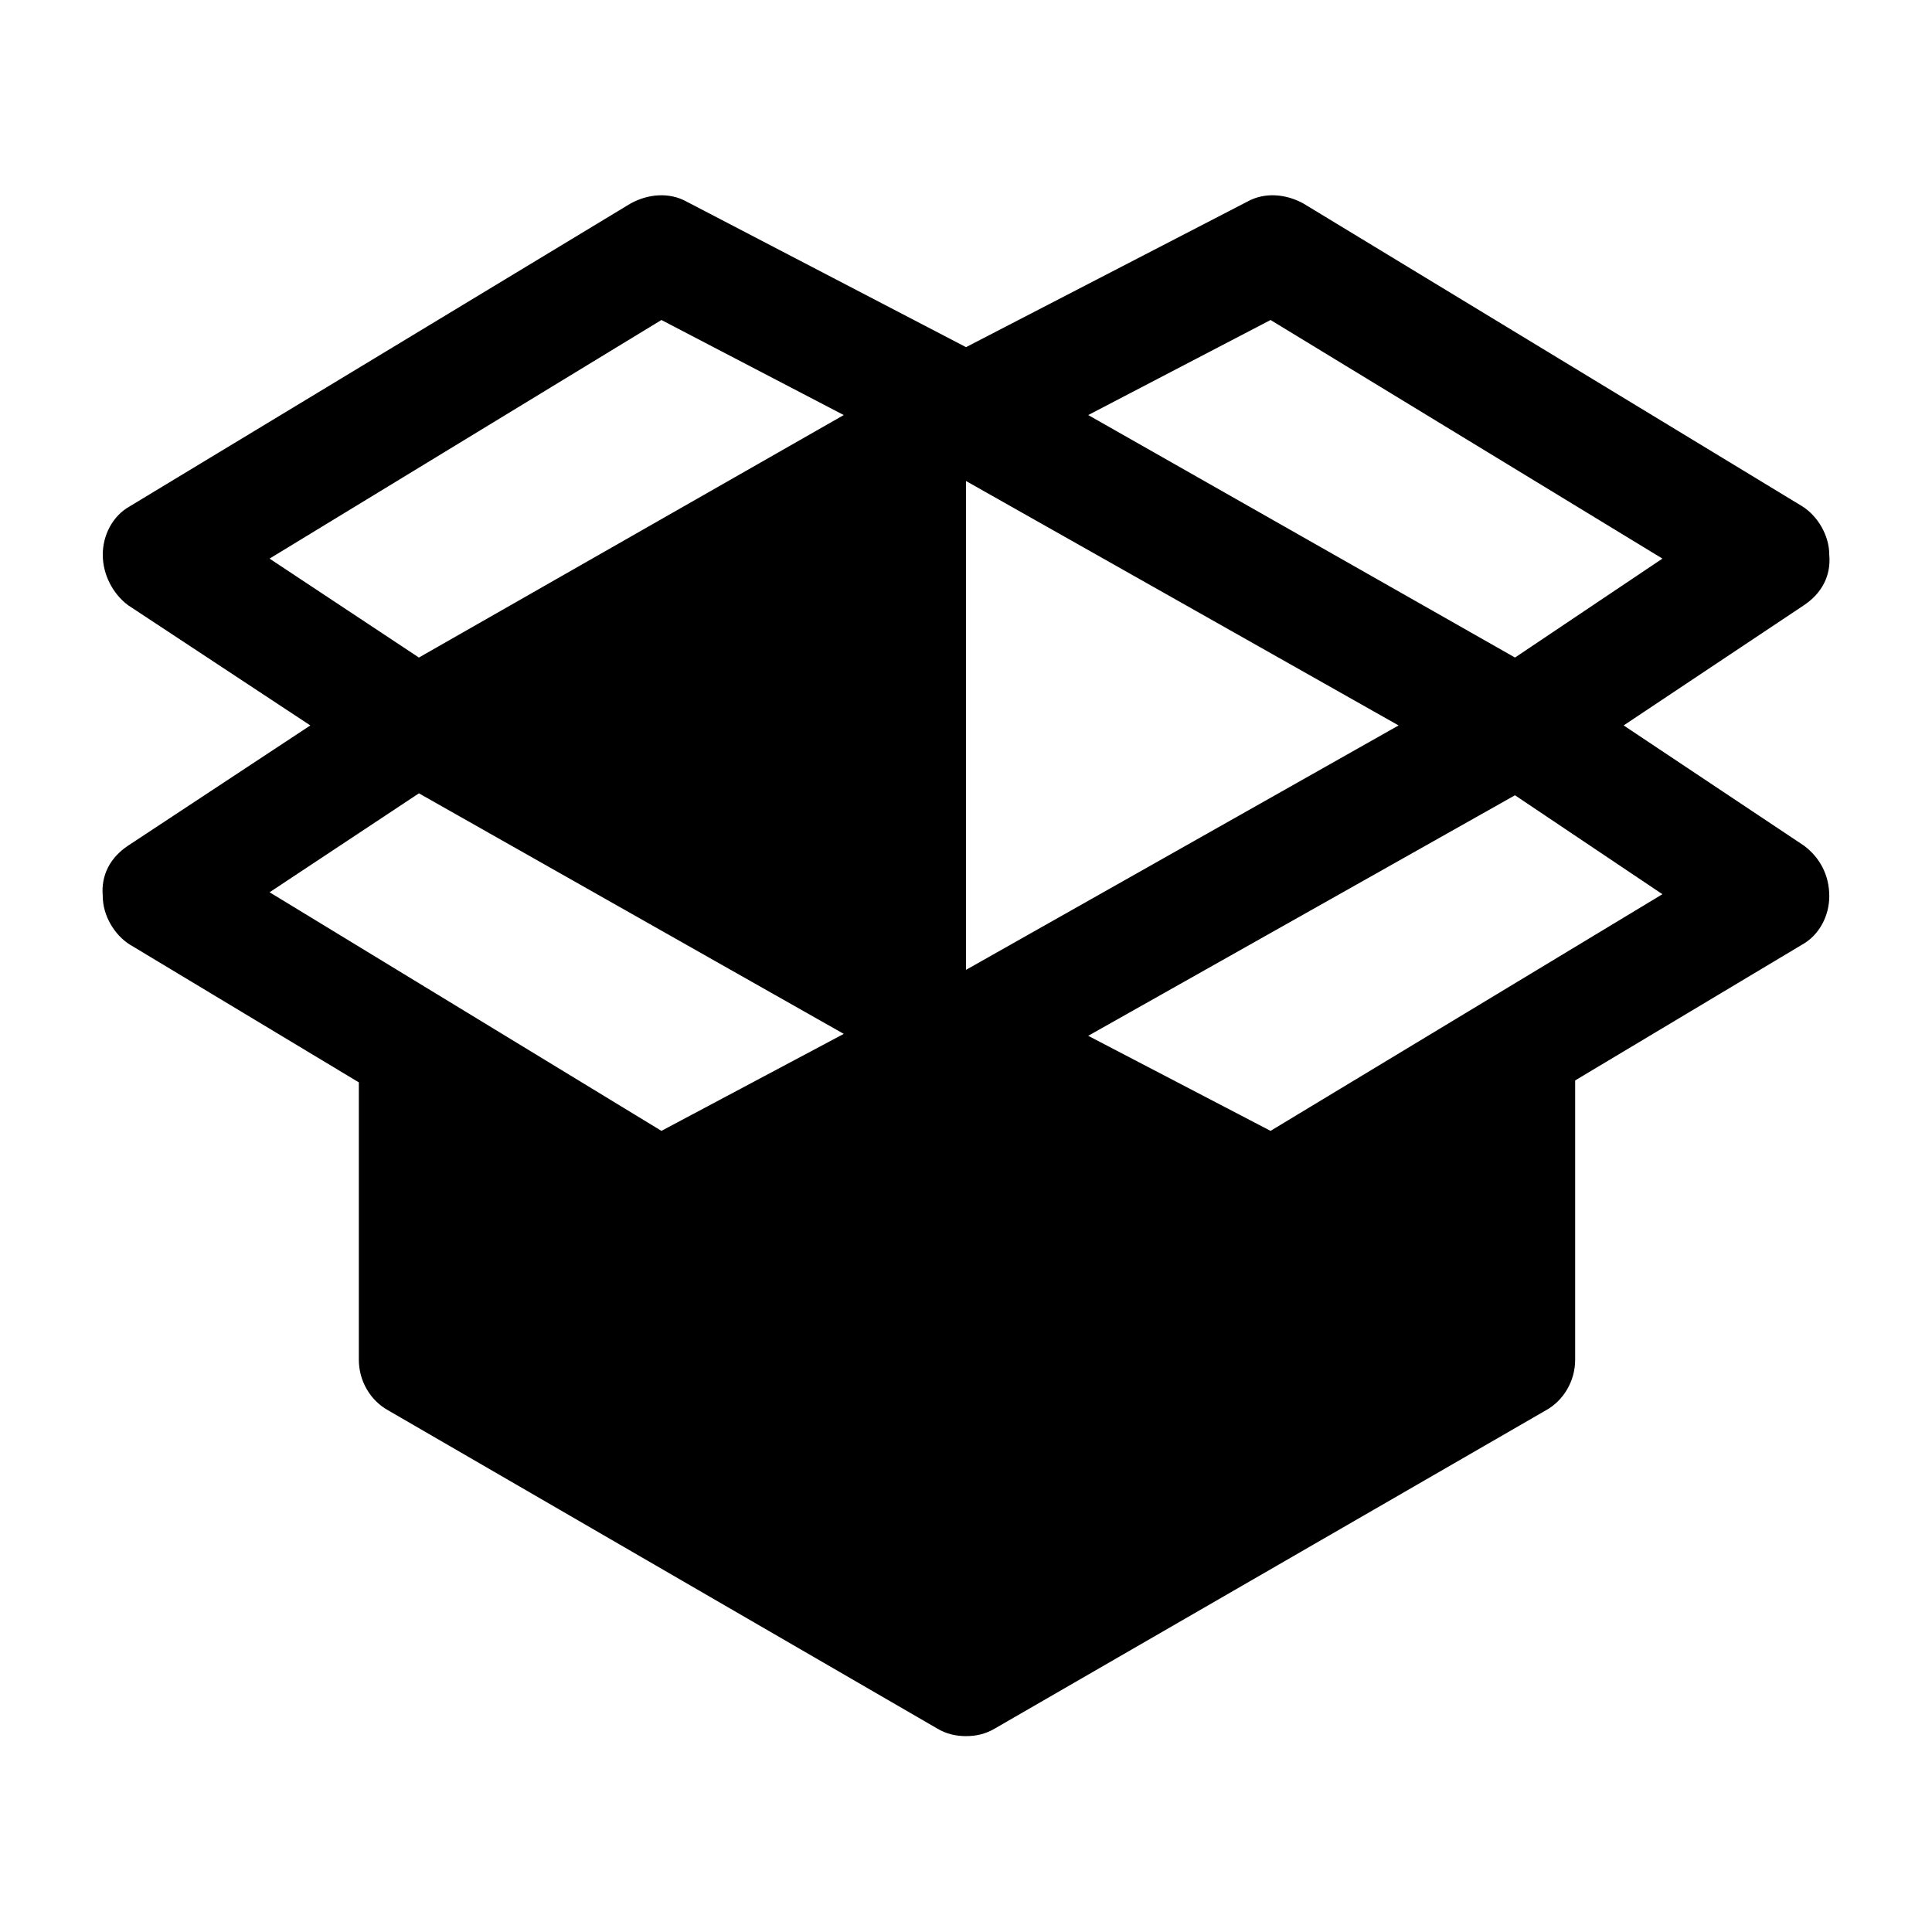<?xml version="1.0" encoding="UTF-8"?>
<!-- Uploaded to: ICON Repo, www.iconrepo.com, Generator: ICON Repo Mixer Tools -->
<svg fill="#000000" width="800px" height="800px" version="1.1" viewBox="144 144 512 512" xmlns="http://www.w3.org/2000/svg">
 <path d="m622.09 368.12-47.809-31.875 47.809-31.875c4.625-3.086 7.199-7.711 6.684-13.367 0-5.141-3.086-10.281-7.199-12.852l-132.12-80.195c-4.625-2.57-10.281-3.086-14.91-0.516l-74.539 38.559-74.031-38.559c-4.625-2.57-10.281-2.055-14.91 0.516l-132.63 80.199c-4.625 2.57-7.199 7.711-7.199 12.852s2.57 10.281 6.684 13.367l48.324 31.875-48.324 31.875c-4.625 3.086-7.199 7.711-6.684 13.367 0 5.141 3.086 10.281 7.199 12.852l60.664 36.496v73.516c0 5.656 3.086 10.797 7.711 13.367l145.49 84.312c2.57 1.543 5.141 2.055 7.711 2.055s5.141-0.516 7.711-2.055l146-84.312c4.625-2.57 7.711-7.711 7.711-13.367v-74.031l60.148-35.988c4.625-2.57 7.199-7.711 7.199-12.852 0-5.652-2.57-10.277-6.684-13.363zm-222.09 32.902v-129.55l114.64 64.777zm80.711-172.22 103.85 63.234-39.07 26.219-113.1-64.262zm-161.43 0 48.324 25.191-112.59 64.262-39.582-26.219zm-64.262 125.44 112.59 63.746-48.324 25.703-103.84-63.23zm225.69 89.449-48.324-25.191 113.1-63.746 39.07 26.219z"/>
</svg>